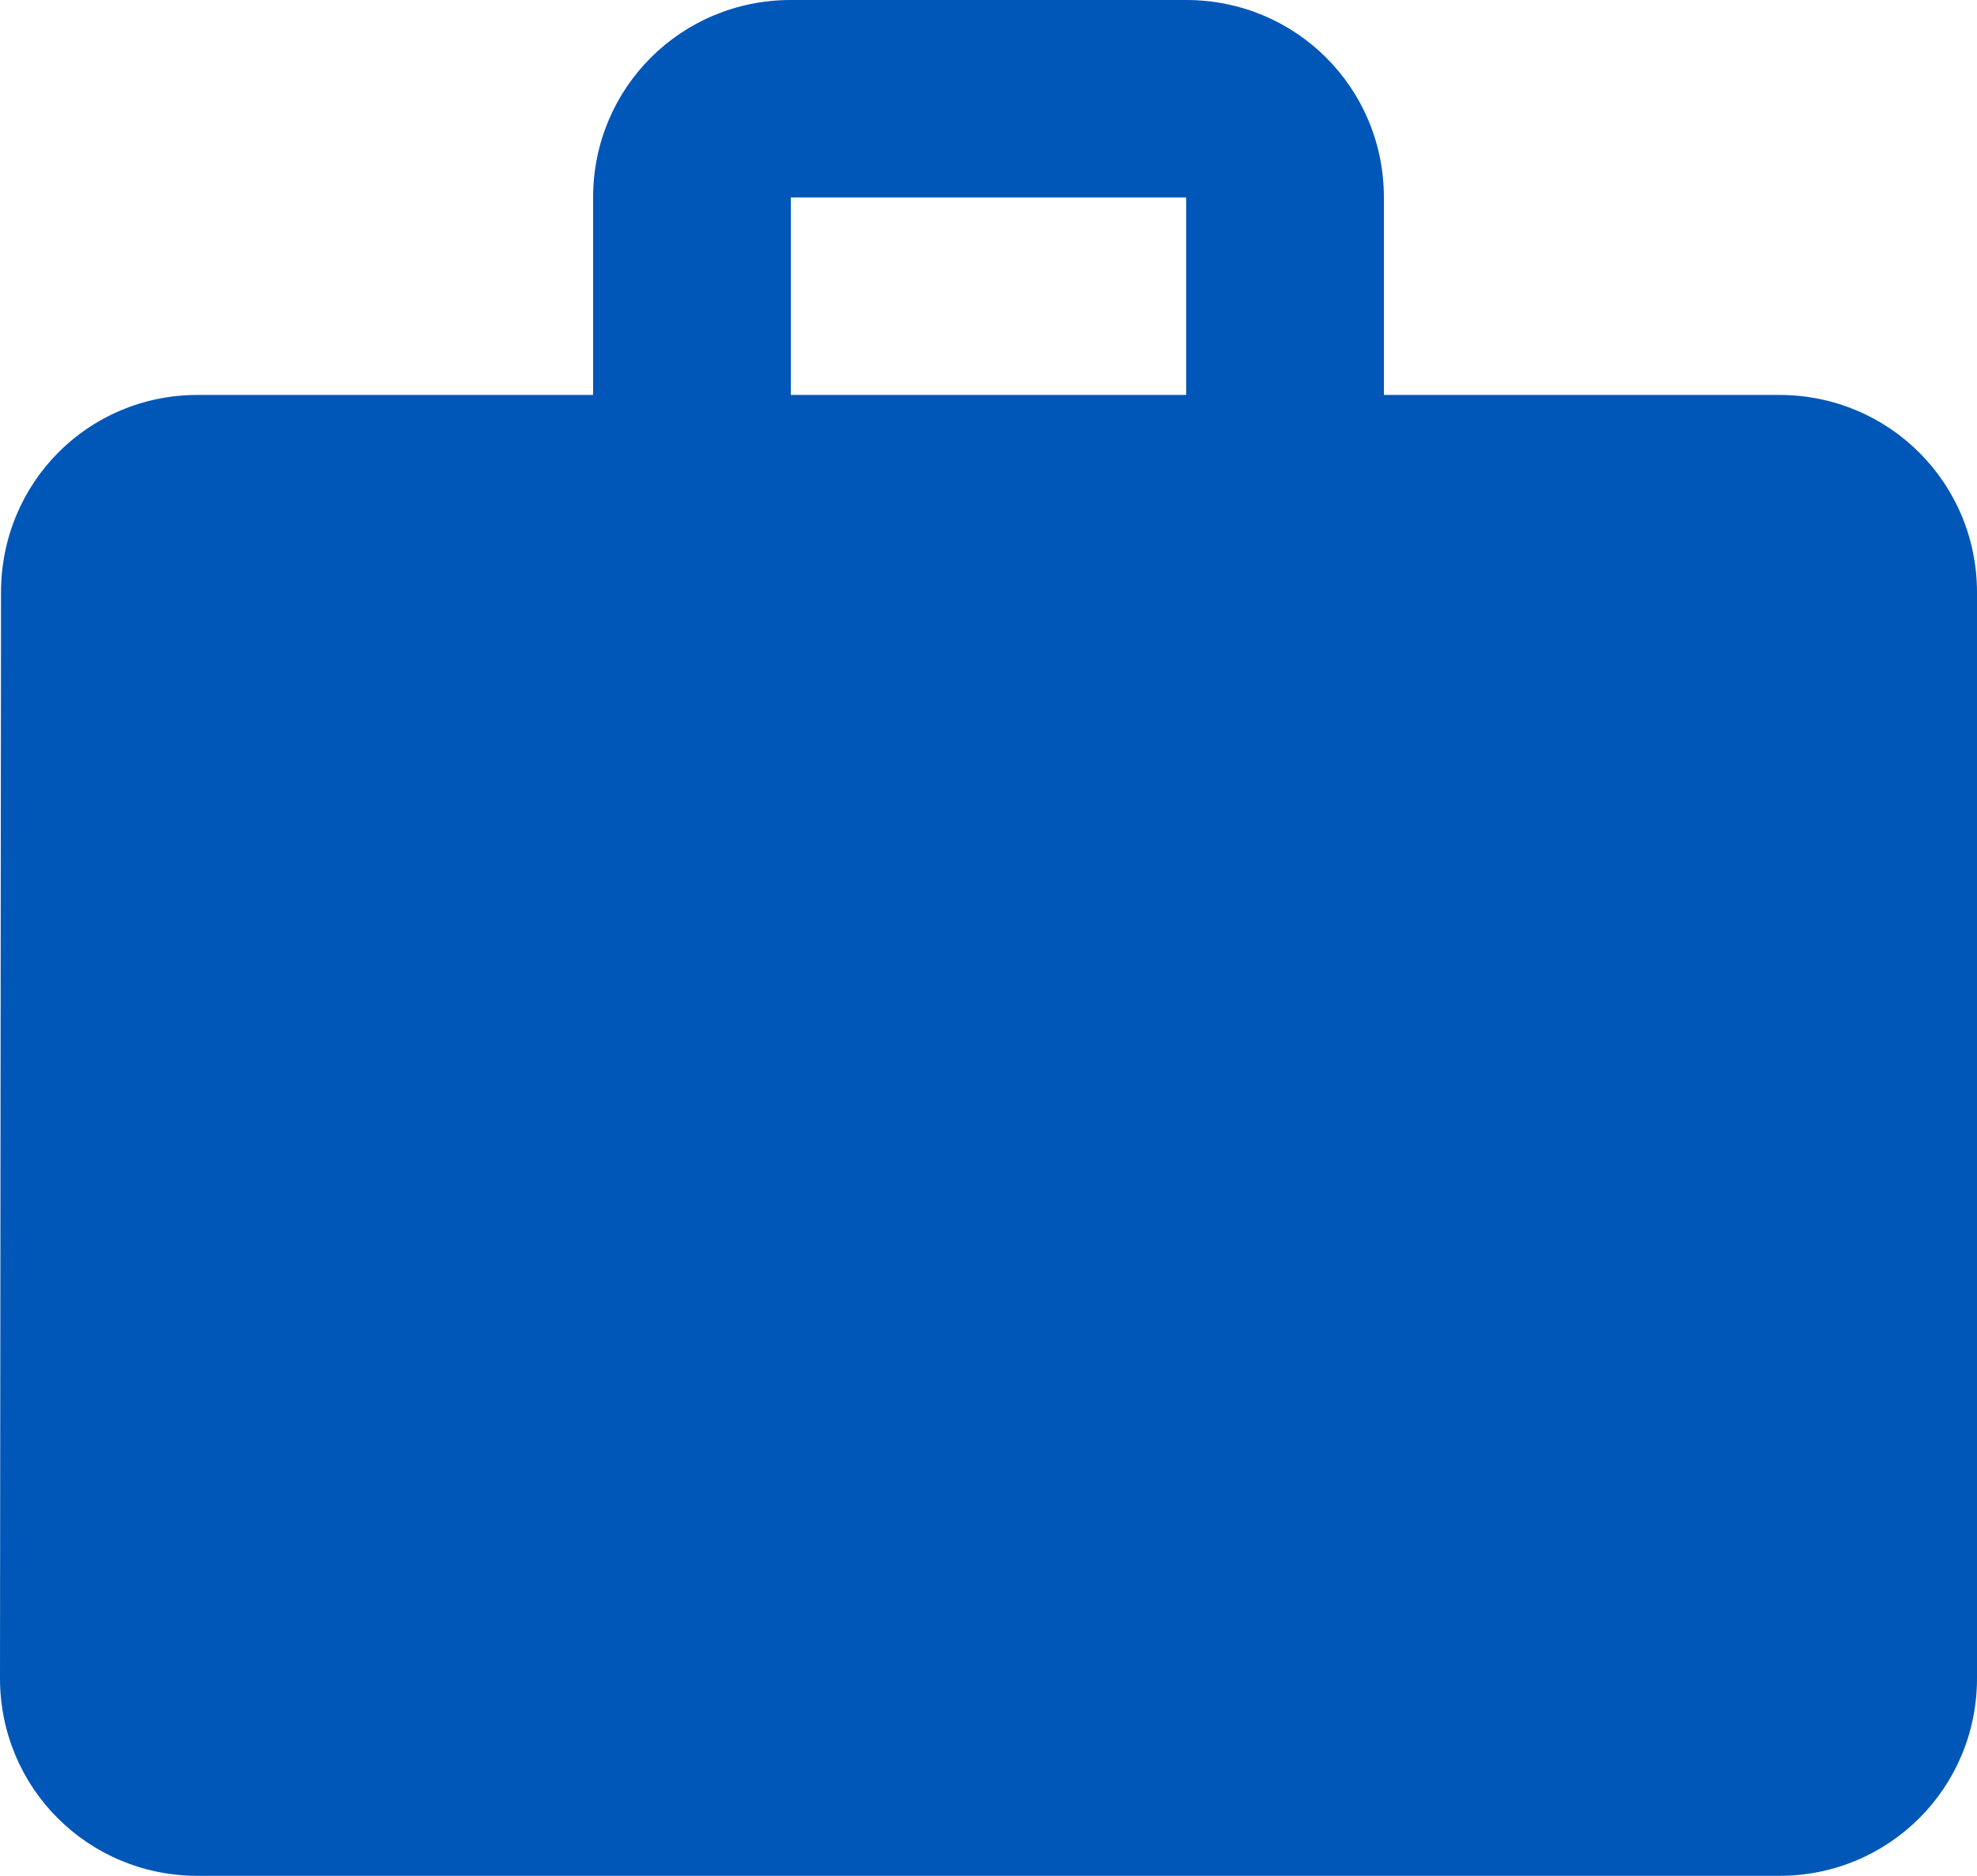 <svg width="78" height="74" xmlns="http://www.w3.org/2000/svg" xmlns:xlink="http://www.w3.org/1999/xlink" overflow="hidden"><defs><clipPath id="clip0"><rect x="2414" y="1094" width="78" height="74"/></clipPath></defs><g clip-path="url(#clip0)" transform="translate(-2414 -1094)"><path d="M2484.2 1109.58 2468.6 1109.58 2468.6 1101.79C2468.6 1097.47 2465.13 1094 2460.8 1094L2445.2 1094C2440.87 1094 2437.4 1097.47 2437.4 1101.79L2437.4 1109.58 2421.8 1109.58C2417.47 1109.58 2414.04 1113.05 2414.04 1117.37L2414 1160.21C2414 1164.53 2417.47 1168 2421.8 1168L2484.2 1168C2488.53 1168 2492 1164.53 2492 1160.21L2492 1117.37C2492 1113.05 2488.53 1109.58 2484.2 1109.58ZM2460.8 1109.58 2445.2 1109.58 2445.2 1101.79 2460.8 1101.79 2460.8 1109.58Z" fill="#0057B8" fill-rule="evenodd"/></g></svg>